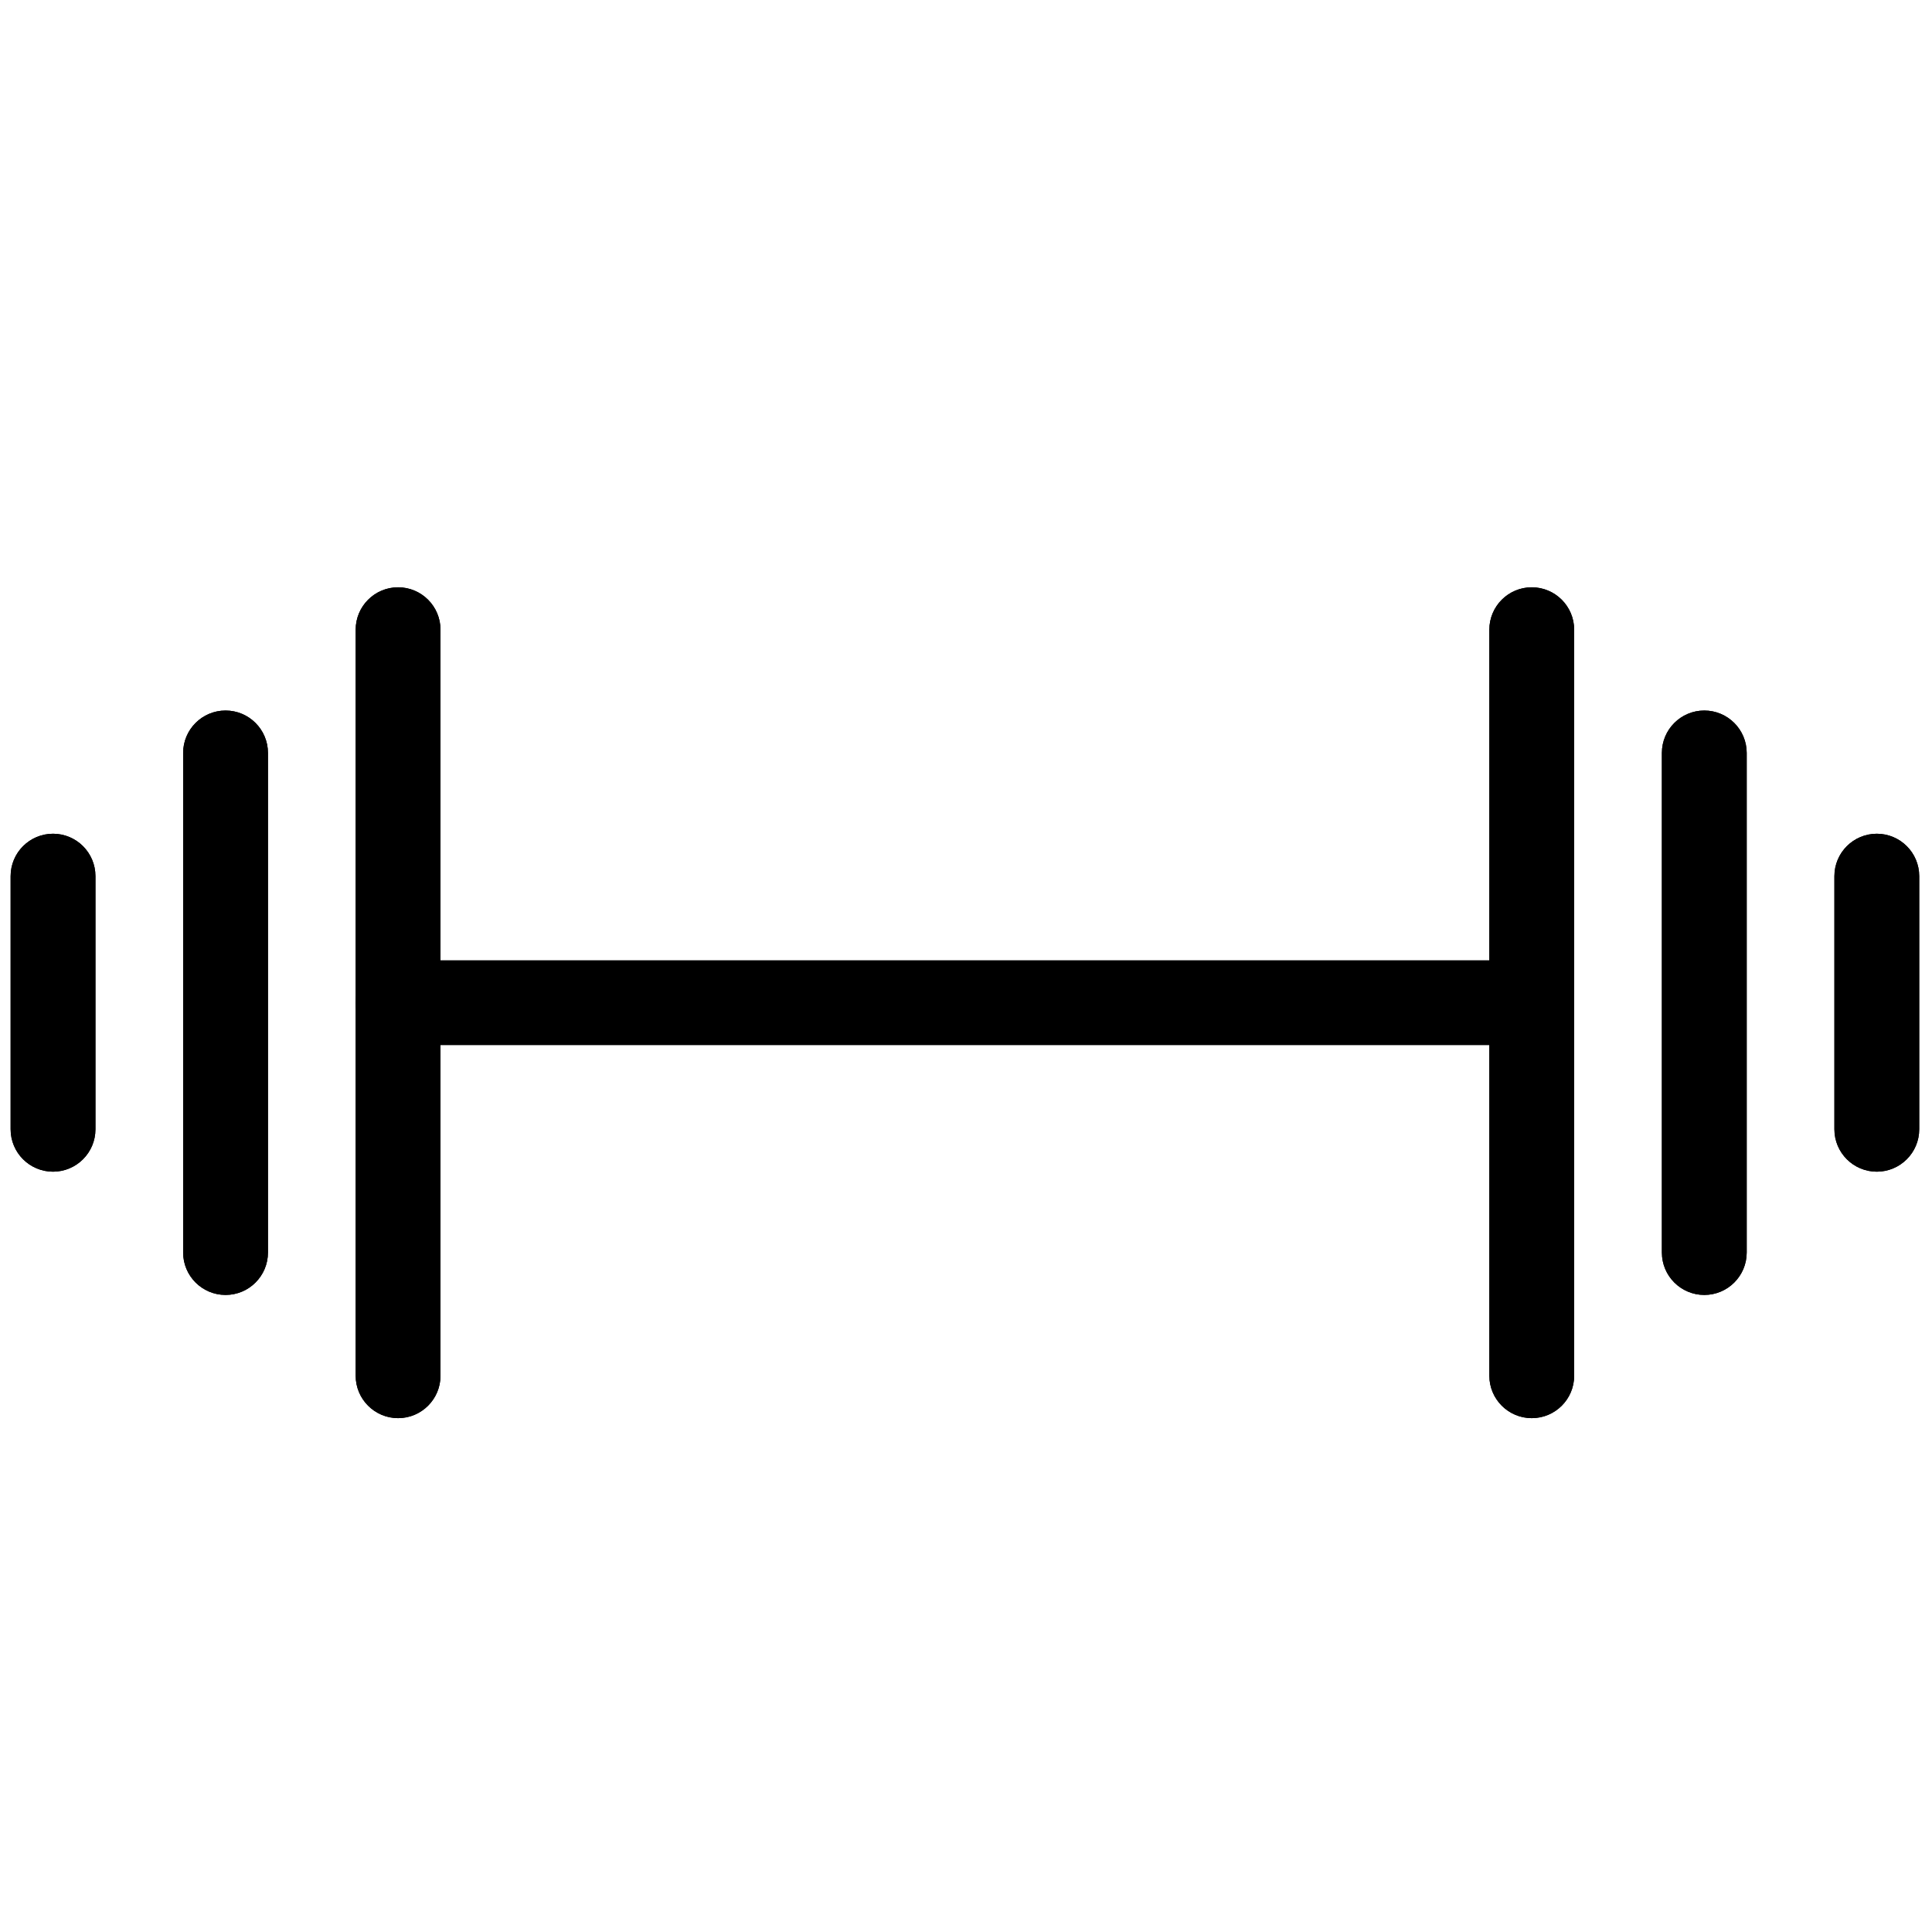 <svg xmlns="http://www.w3.org/2000/svg" xmlns:xlink="http://www.w3.org/1999/xlink" version="1.1" width="256" height="256" viewBox="0 0 256 256" xml:space="preserve">
<g style="stroke: none; stroke-width: 0; stroke-dasharray: none; stroke-linecap: butt; stroke-linejoin: miter; stroke-miterlimit: 10; fill: none; fill-rule: nonzero; opacity: 1;" transform="translate(1.407 1.407) scale(2.81 2.81)">
	<path d="M 18.271 66.372 c -1.104 0 -2 -0.896 -2 -2 V 29.193 c 0 -1.104 0.896 -2 2 -2 s 2 0.896 2 2 v 35.179 C 20.271 65.477 19.375 66.372 18.271 66.372 z" style="stroke: none; stroke-width: 1; stroke-dasharray: none; stroke-linecap: butt; stroke-linejoin: miter; stroke-miterlimit: 10; fill: rgb(0,0,0); fill-rule: nonzero; opacity: 1;" transform=" matrix(1 0 0 1 0 0) " stroke-linecap="round"/>
	<path d="M 18.271 66.372 c -1.104 0 -2 -0.896 -2 -2 V 29.193 c 0 -1.104 0.896 -2 2 -2 s 2 0.896 2 2 v 35.179 C 20.271 65.477 19.375 66.372 18.271 66.372 z" style="stroke: none; stroke-width: 1; stroke-dasharray: none; stroke-linecap: butt; stroke-linejoin: miter; stroke-miterlimit: 10; fill: rgb(0,0,0); fill-rule: nonzero; opacity: 1;" transform=" matrix(1 0 0 1 0 0) " stroke-linecap="round"/>
	<path d="M 10.135 60.562 c -1.104 0 -2 -0.896 -2 -2 V 35.004 c 0 -1.104 0.896 -2 2 -2 s 2 0.896 2 2 v 23.558 C 12.135 59.666 11.24 60.562 10.135 60.562 z" style="stroke: none; stroke-width: 1; stroke-dasharray: none; stroke-linecap: butt; stroke-linejoin: miter; stroke-miterlimit: 10; fill: rgb(0,0,0); fill-rule: nonzero; opacity: 1;" transform=" matrix(1 0 0 1 0 0) " stroke-linecap="round"/>
	<path d="M 10.135 60.562 c -1.104 0 -2 -0.896 -2 -2 V 35.004 c 0 -1.104 0.896 -2 2 -2 s 2 0.896 2 2 v 23.558 C 12.135 59.666 11.24 60.562 10.135 60.562 z" style="stroke: none; stroke-width: 1; stroke-dasharray: none; stroke-linecap: butt; stroke-linejoin: miter; stroke-miterlimit: 10; fill: rgb(0,0,0); fill-rule: nonzero; opacity: 1;" transform=" matrix(1 0 0 1 0 0) " stroke-linecap="round"/>
	<path d="M 2 54.75 c -1.104 0 -2 -0.896 -2 -2 V 40.814 c 0 -1.104 0.896 -2 2 -2 s 2 0.896 2 2 V 52.75 C 4 53.854 3.104 54.75 2 54.75 z" style="stroke: none; stroke-width: 1; stroke-dasharray: none; stroke-linecap: butt; stroke-linejoin: miter; stroke-miterlimit: 10; fill: rgb(0,0,0); fill-rule: nonzero; opacity: 1;" transform=" matrix(1 0 0 1 0 0) " stroke-linecap="round"/>
	<path d="M 2 54.75 c -1.104 0 -2 -0.896 -2 -2 V 40.814 c 0 -1.104 0.896 -2 2 -2 s 2 0.896 2 2 V 52.75 C 4 53.854 3.104 54.75 2 54.75 z" style="stroke: none; stroke-width: 1; stroke-dasharray: none; stroke-linecap: butt; stroke-linejoin: miter; stroke-miterlimit: 10; fill: rgb(0,0,0); fill-rule: nonzero; opacity: 1;" transform=" matrix(1 0 0 1 0 0) " stroke-linecap="round"/>
	<path d="M 71.729 66.372 c -1.104 0 -2 -0.896 -2 -2 V 29.193 c 0 -1.104 0.896 -2 2 -2 s 2 0.896 2 2 v 35.179 C 73.729 65.477 72.834 66.372 71.729 66.372 z" style="stroke: none; stroke-width: 1; stroke-dasharray: none; stroke-linecap: butt; stroke-linejoin: miter; stroke-miterlimit: 10; fill: rgb(0,0,0); fill-rule: nonzero; opacity: 1;" transform=" matrix(1 0 0 1 0 0) " stroke-linecap="round"/>
	<path d="M 71.729 66.372 c -1.104 0 -2 -0.896 -2 -2 V 29.193 c 0 -1.104 0.896 -2 2 -2 s 2 0.896 2 2 v 35.179 C 73.729 65.477 72.834 66.372 71.729 66.372 z" style="stroke: none; stroke-width: 1; stroke-dasharray: none; stroke-linecap: butt; stroke-linejoin: miter; stroke-miterlimit: 10; fill: rgb(0,0,0); fill-rule: nonzero; opacity: 1;" transform=" matrix(1 0 0 1 0 0) " stroke-linecap="round"/>
	<path d="M 79.865 60.562 c -1.104 0 -2 -0.896 -2 -2 V 35.004 c 0 -1.104 0.896 -2 2 -2 s 2 0.896 2 2 v 23.558 C 81.865 59.666 80.97 60.562 79.865 60.562 z" style="stroke: none; stroke-width: 1; stroke-dasharray: none; stroke-linecap: butt; stroke-linejoin: miter; stroke-miterlimit: 10; fill: rgb(0,0,0); fill-rule: nonzero; opacity: 1;" transform=" matrix(1 0 0 1 0 0) " stroke-linecap="round"/>
	<path d="M 79.865 60.562 c -1.104 0 -2 -0.896 -2 -2 V 35.004 c 0 -1.104 0.896 -2 2 -2 s 2 0.896 2 2 v 23.558 C 81.865 59.666 80.97 60.562 79.865 60.562 z" style="stroke: none; stroke-width: 1; stroke-dasharray: none; stroke-linecap: butt; stroke-linejoin: miter; stroke-miterlimit: 10; fill: rgb(0,0,0); fill-rule: nonzero; opacity: 1;" transform=" matrix(1 0 0 1 0 0) " stroke-linecap="round"/>
	<path d="M 88 54.75 c -1.104 0 -2 -0.896 -2 -2 V 40.814 c 0 -1.104 0.896 -2 2 -2 s 2 0.896 2 2 V 52.75 C 90 53.854 89.104 54.75 88 54.75 z" style="stroke: none; stroke-width: 1; stroke-dasharray: none; stroke-linecap: butt; stroke-linejoin: miter; stroke-miterlimit: 10; fill: rgb(0,0,0); fill-rule: nonzero; opacity: 1;" transform=" matrix(1 0 0 1 0 0) " stroke-linecap="round"/>
	<path d="M 88 54.75 c -1.104 0 -2 -0.896 -2 -2 V 40.814 c 0 -1.104 0.896 -2 2 -2 s 2 0.896 2 2 V 52.75 C 90 53.854 89.104 54.75 88 54.75 z" style="stroke: none; stroke-width: 1; stroke-dasharray: none; stroke-linecap: butt; stroke-linejoin: miter; stroke-miterlimit: 10; fill: rgb(0,0,0); fill-rule: nonzero; opacity: 1;" transform=" matrix(1 0 0 1 0 0) " stroke-linecap="round"/>
	<path d="M 71.729 48.782 H 18.271 c -1.104 0 -2 -0.896 -2 -2 s 0.896 -2 2 -2 h 53.459 c 1.104 0 2 0.896 2 2 S 72.834 48.782 71.729 48.782 z" style="stroke: none; stroke-width: 1; stroke-dasharray: none; stroke-linecap: butt; stroke-linejoin: miter; stroke-miterlimit: 10; fill: rgb(0,0,0); fill-rule: nonzero; opacity: 1;" transform=" matrix(1 0 0 1 0 0) " stroke-linecap="round"/>
</g>
</svg>